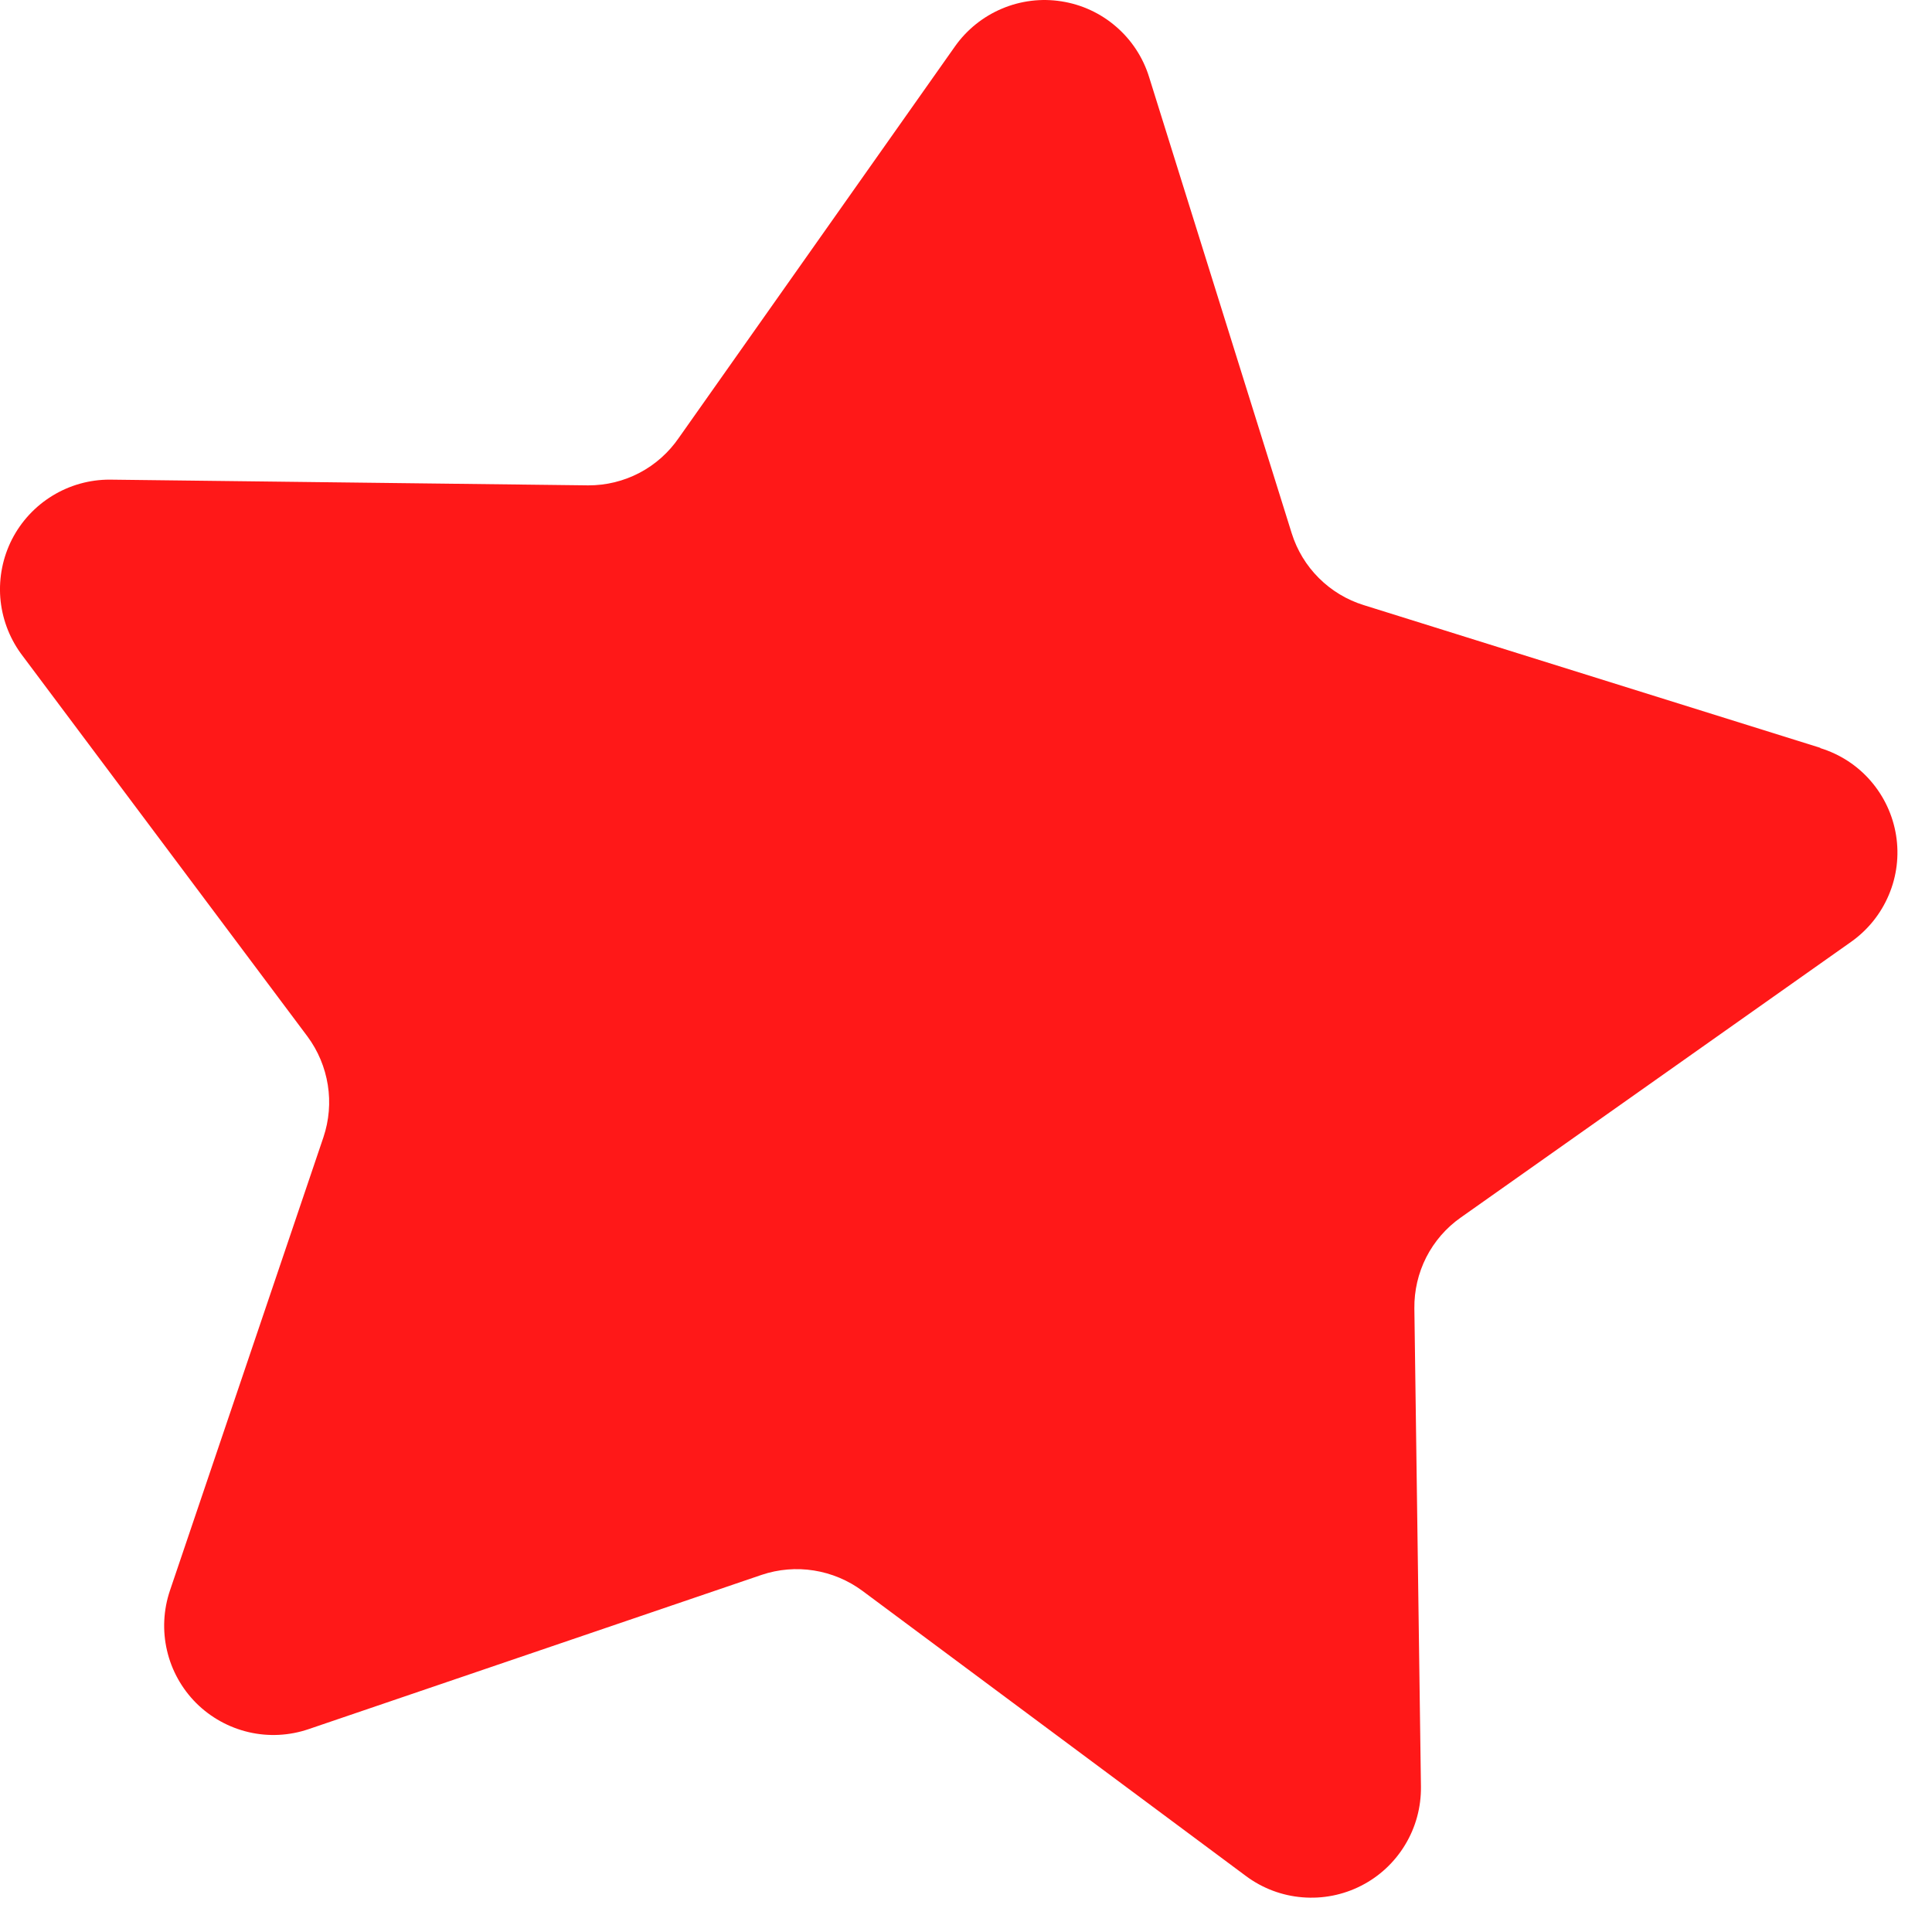 <?xml version="1.0" encoding="UTF-8"?> <svg xmlns="http://www.w3.org/2000/svg" width="27" height="27" viewBox="0 0 27 27" fill="none"> <path d="M25.439 10.451L19.06 8.457C18.823 8.384 18.608 8.254 18.432 8.079C18.256 7.904 18.126 7.689 18.052 7.453L16.058 1.074C15.973 0.801 15.813 0.558 15.597 0.372C15.381 0.185 15.117 0.063 14.835 0.019C14.553 -0.026 14.264 0.01 14.002 0.121C13.739 0.232 13.512 0.414 13.347 0.647L9.488 6.117C9.347 6.323 9.158 6.492 8.937 6.608C8.716 6.724 8.47 6.784 8.22 6.783L1.534 6.703C1.252 6.702 0.975 6.78 0.734 6.927C0.493 7.074 0.297 7.285 0.168 7.536C0.04 7.787 -0.017 8.069 0.004 8.351C0.026 8.632 0.125 8.902 0.29 9.131L4.297 14.485C4.445 14.685 4.542 14.917 4.581 15.162C4.62 15.407 4.599 15.657 4.52 15.893L2.375 22.228C2.284 22.498 2.269 22.788 2.334 23.066C2.398 23.344 2.54 23.598 2.741 23.8C2.943 24.001 3.197 24.142 3.475 24.207C3.753 24.272 4.043 24.257 4.313 24.165L10.644 22.009C10.879 21.93 11.13 21.909 11.375 21.948C11.62 21.987 11.852 22.084 12.052 22.232L17.414 26.219C17.643 26.389 17.915 26.492 18.199 26.515C18.484 26.539 18.769 26.483 19.023 26.353C19.277 26.224 19.49 26.025 19.637 25.781C19.785 25.537 19.861 25.256 19.858 24.971L19.766 18.285C19.763 18.037 19.82 17.792 19.932 17.571C20.045 17.35 20.209 17.16 20.412 17.017L25.87 13.162C26.103 12.997 26.285 12.771 26.396 12.508C26.508 12.245 26.543 11.956 26.498 11.674C26.453 11.392 26.33 11.129 26.143 10.913C25.956 10.697 25.712 10.539 25.439 10.455V10.451Z" fill="#FF1818"></path> </svg> 